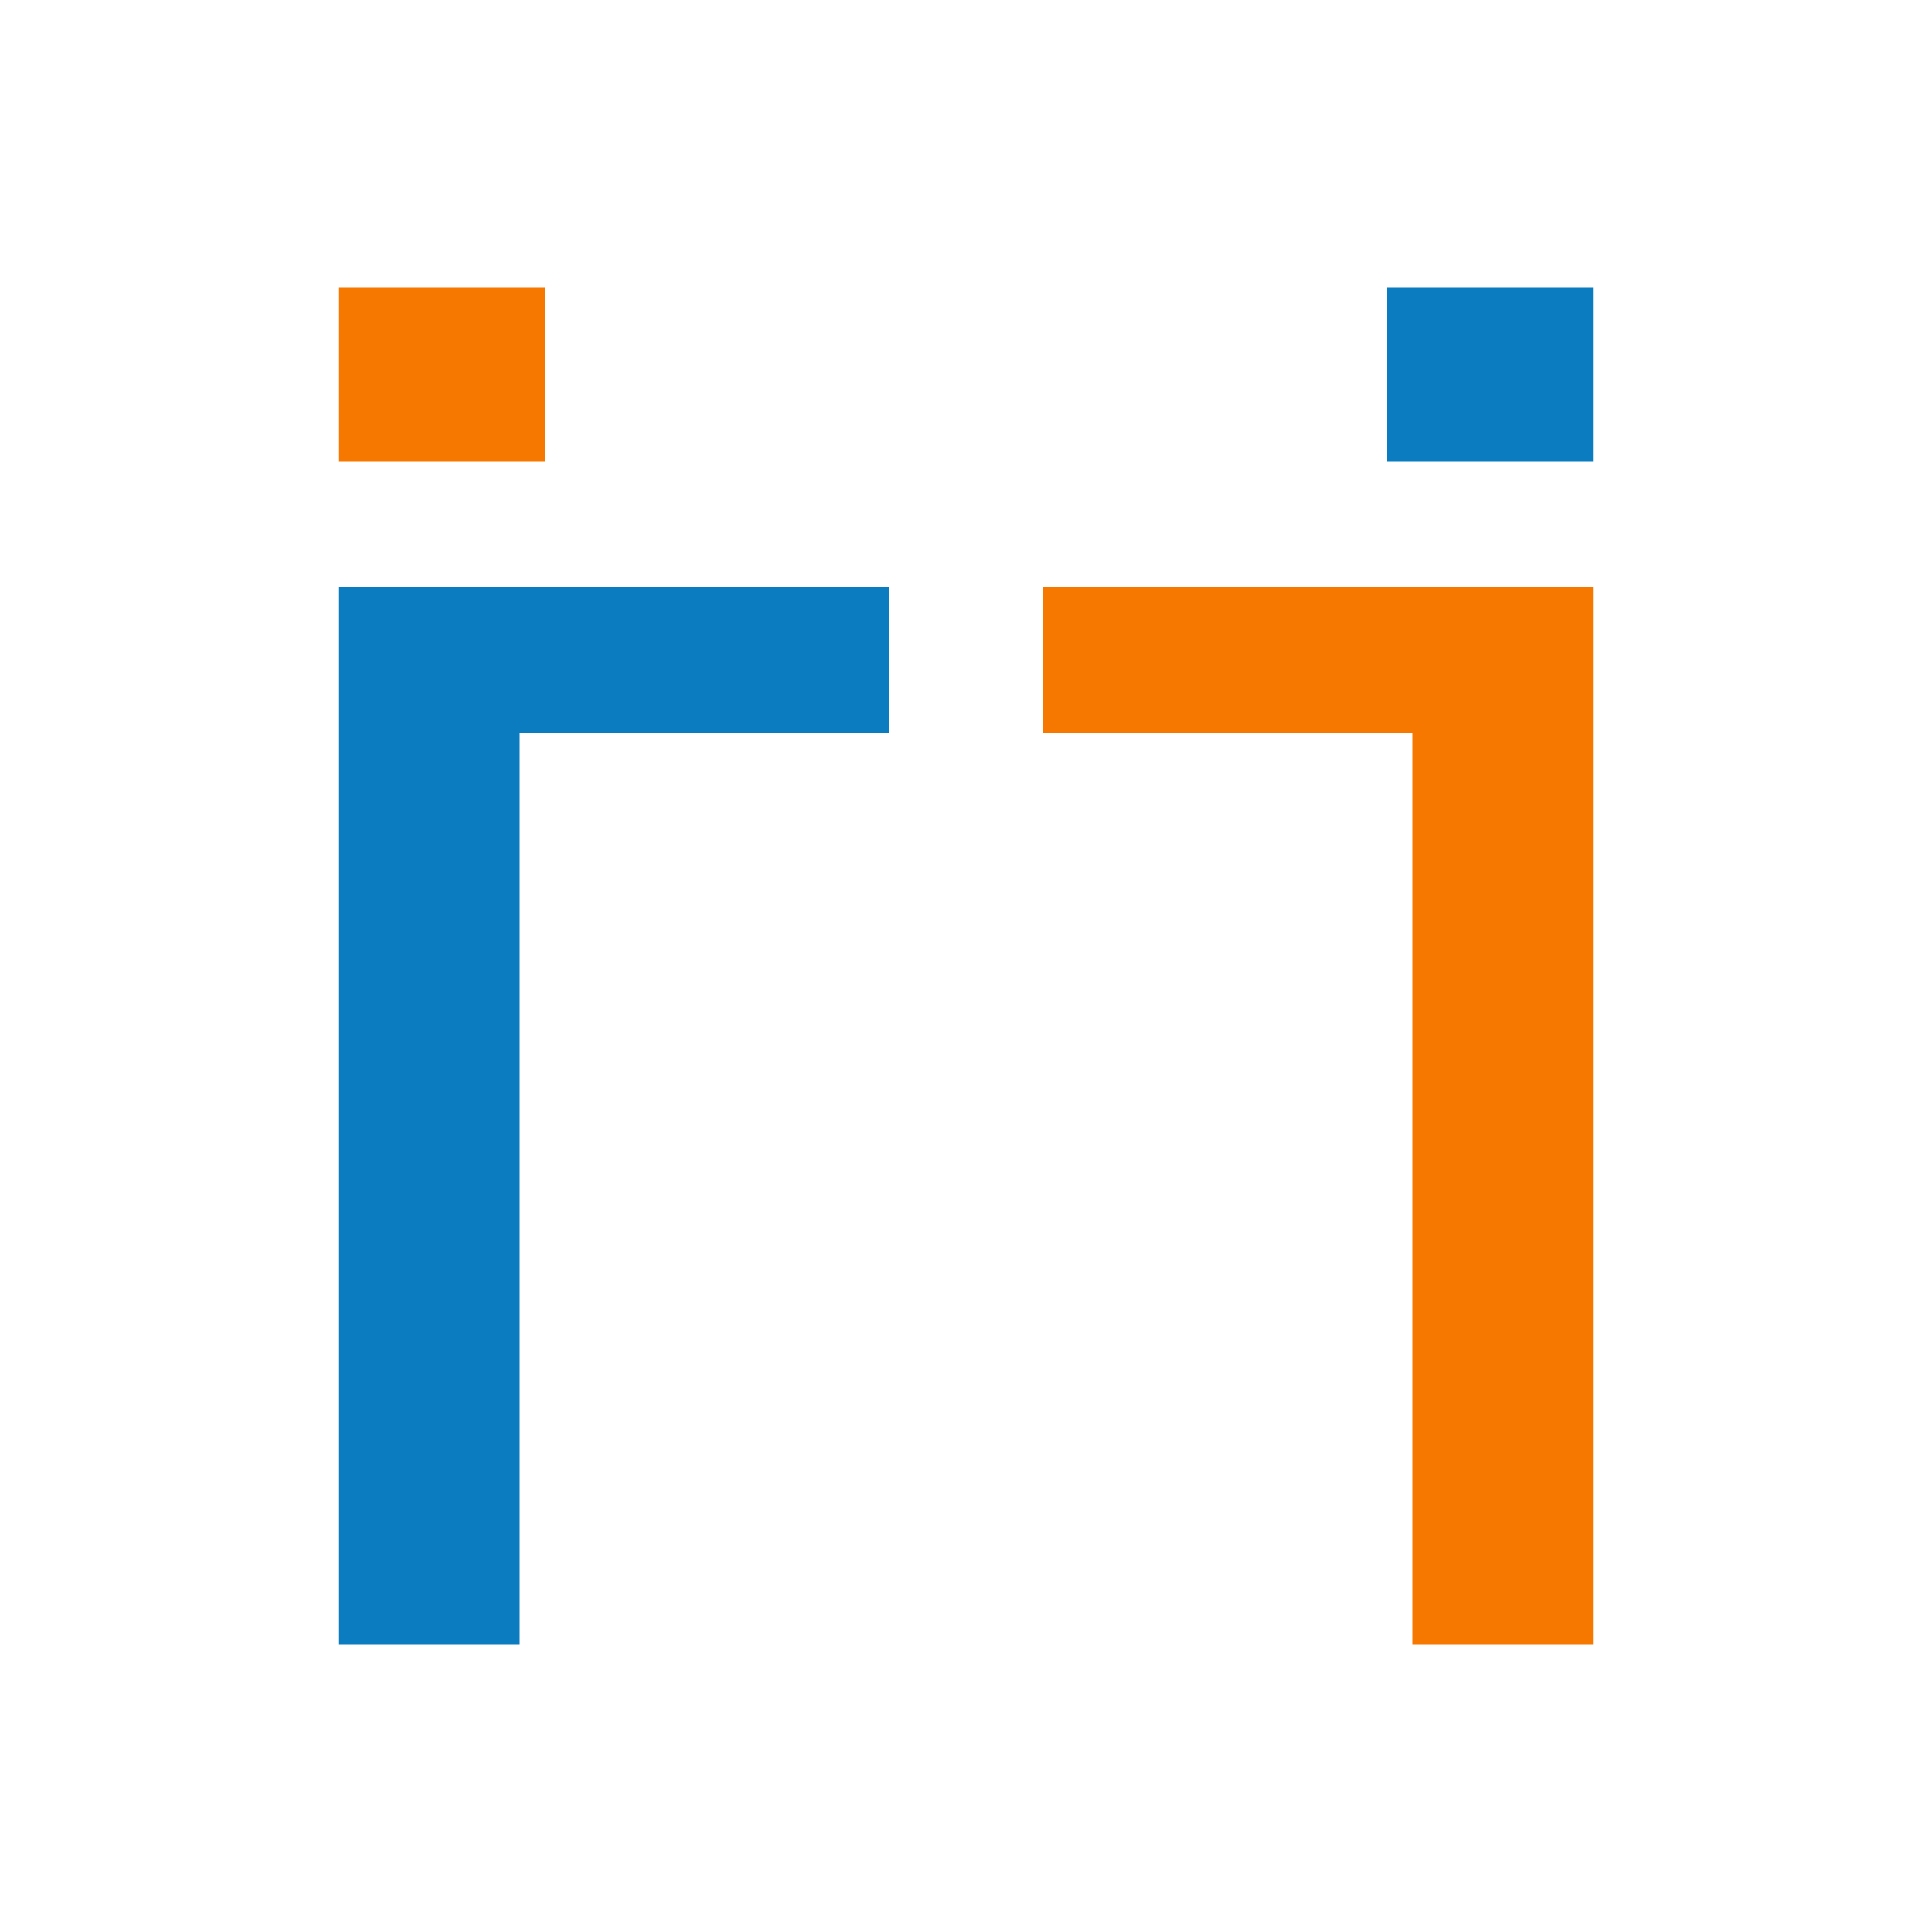 <?xml version="1.0" encoding="utf-8"?>
<!-- Generator: Adobe Illustrator 22.0.1, SVG Export Plug-In . SVG Version: 6.00 Build 0)  -->
<svg version="1.1" id="Layer_1" xmlns:xodm="http://www.corel.com/coreldraw/odm/2003"
	 xmlns="http://www.w3.org/2000/svg" xmlns:xlink="http://www.w3.org/1999/xlink" x="0px" y="0px" viewBox="0 0 200 200"
	 style="enable-background:new 0 0 200 200;" xml:space="preserve">
<style type="text/css">
	.st0{fill:#0A7CBF;}
	.st1{fill:#F77800;}
</style>
<g id="Layer_x0020_1">
	<polygon class="st0" points="143.6,47.8 164.9,47.8 164.9,29.8 143.6,29.8 	"/>
	<polygon class="st0" points="35.1,75.9 35.1,134.9 35.1,170.2 53.8,170.2 53.8,75.9 92,75.9 92,60.8 35.1,60.8 	"/>
	<polygon class="st1" points="108,75.9 146.2,75.9 146.2,170.2 164.9,170.2 164.9,134.9 164.9,75.9 164.9,60.8 108,60.8 	"/>
	<polygon class="st1" points="35.1,47.8 56.4,47.8 56.4,29.8 35.1,29.8 	"/>
</g>
</svg>
